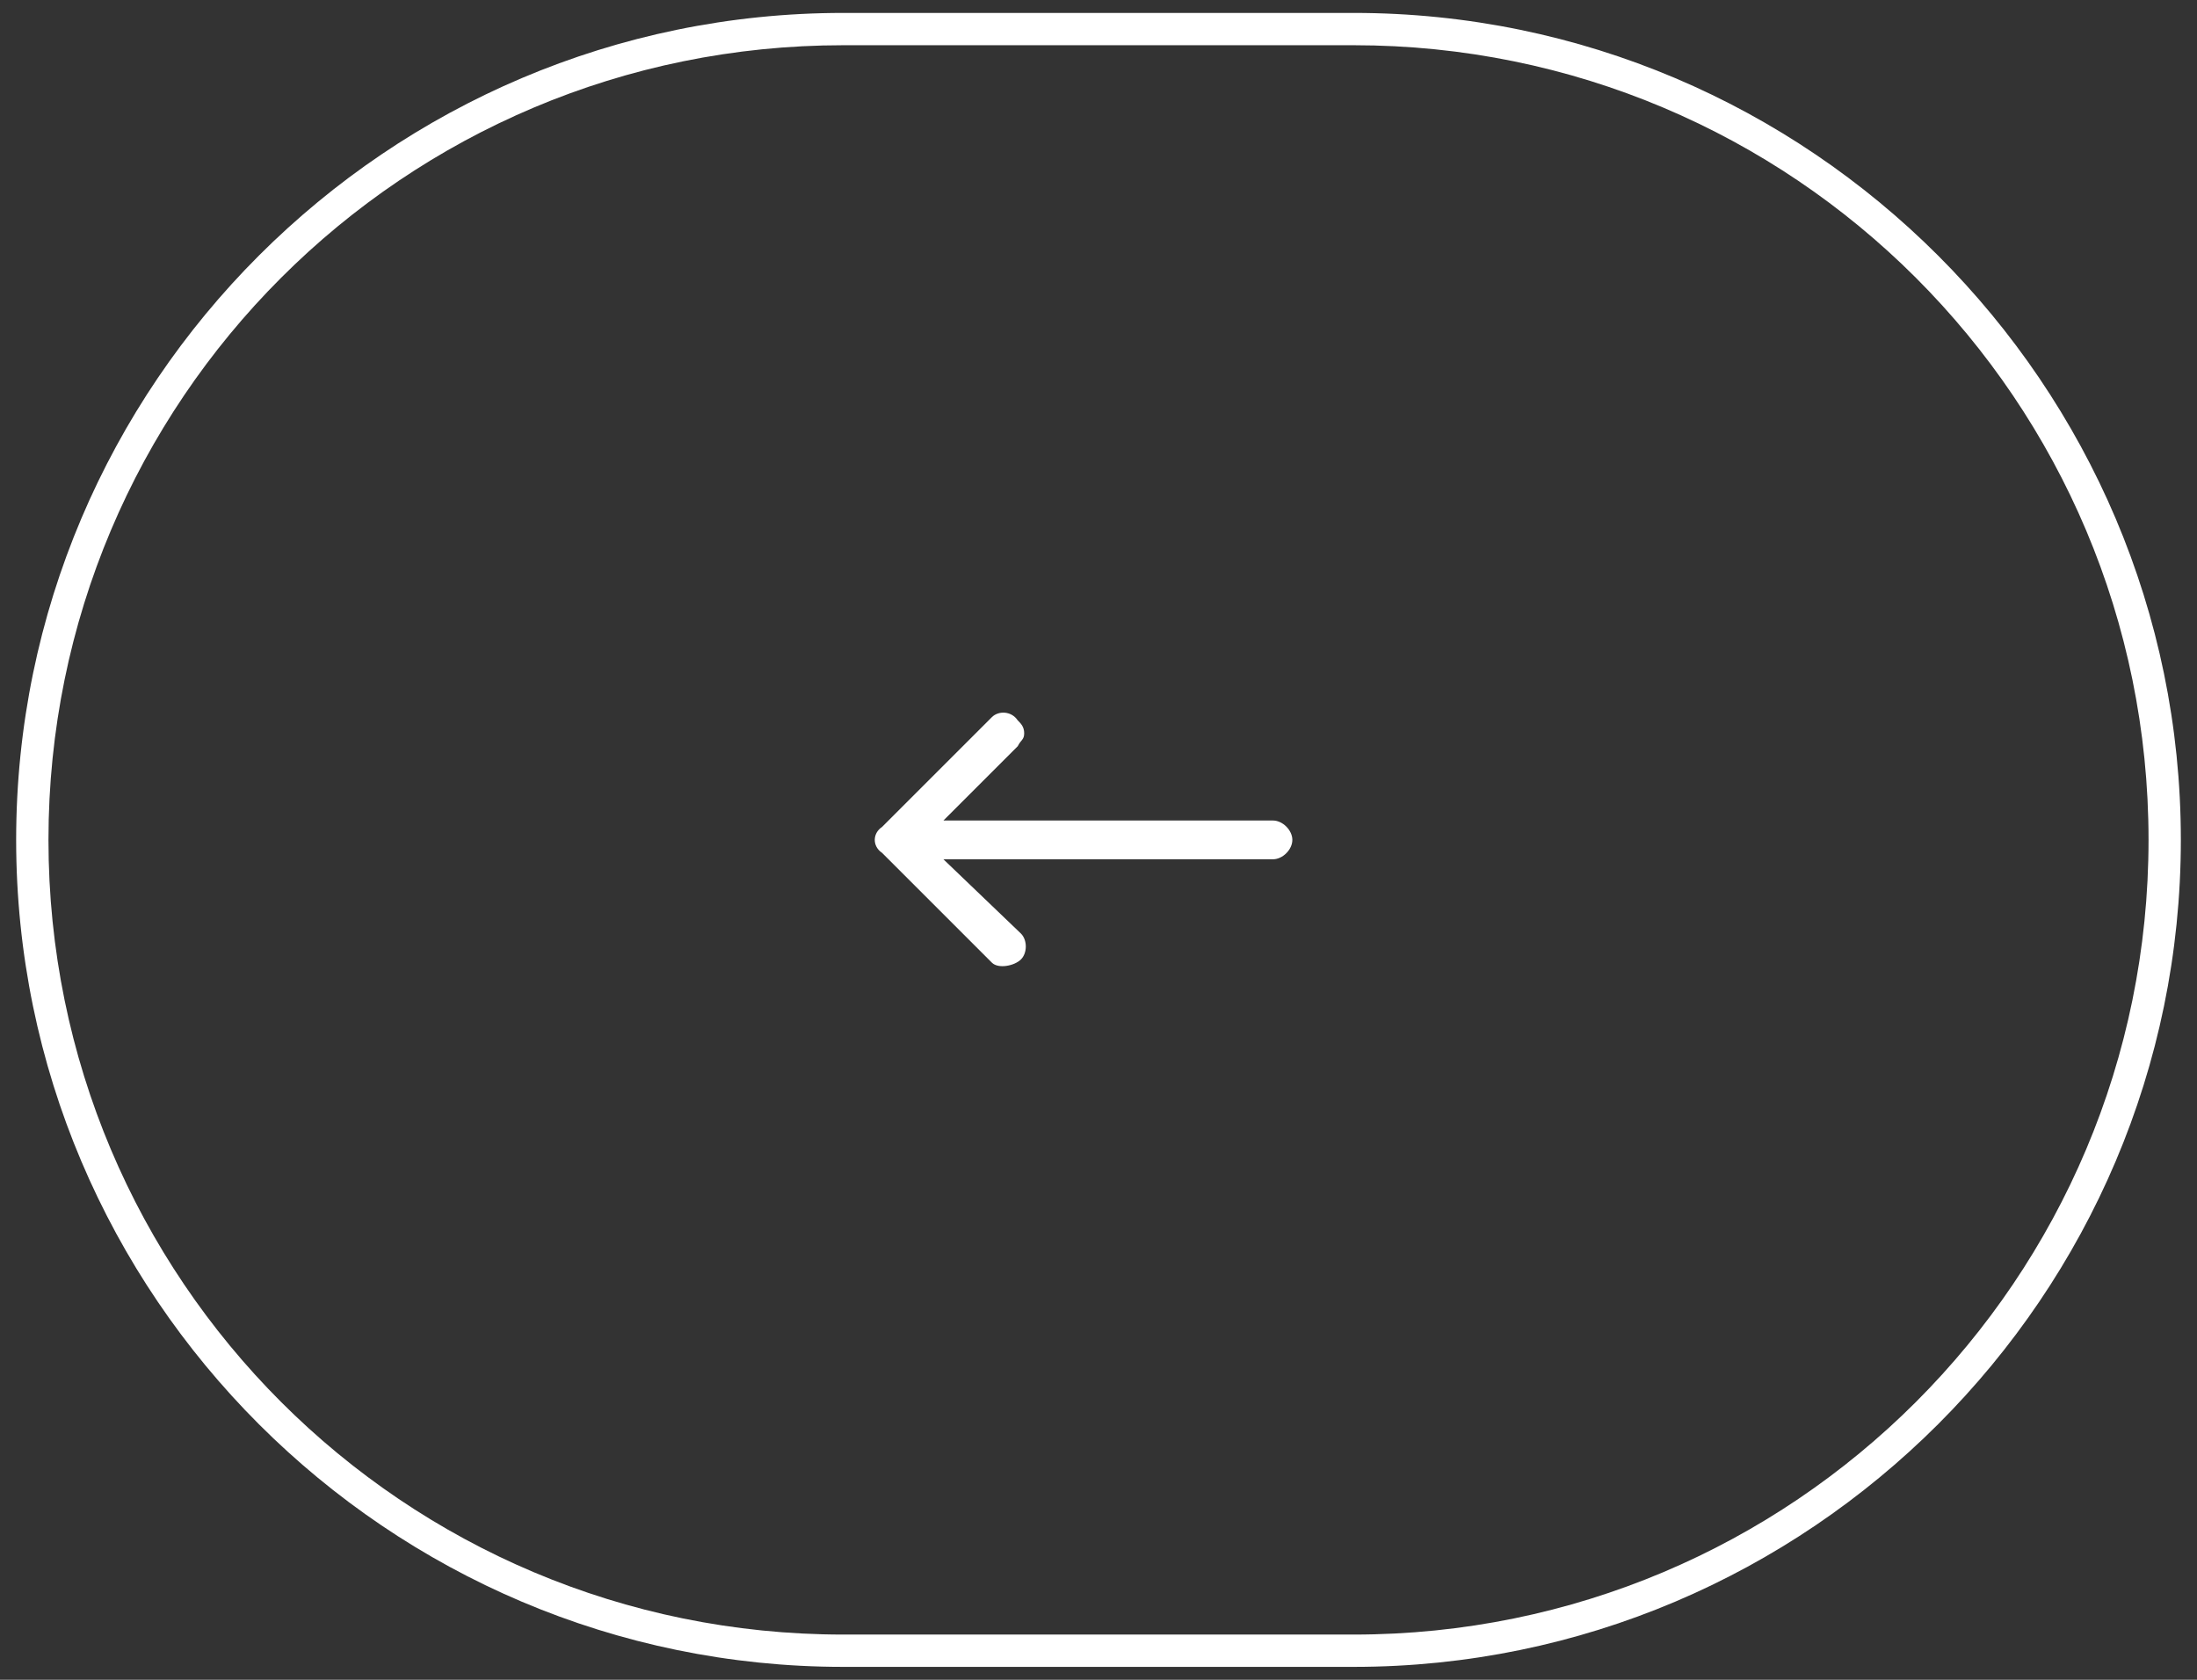 <?xml version="1.0" encoding="utf-8"?>
<!-- Generator: Adobe Illustrator 27.0.1, SVG Export Plug-In . SVG Version: 6.00 Build 0)  -->
<svg version="1.1" id="Layer_1" xmlns="http://www.w3.org/2000/svg" xmlns:xlink="http://www.w3.org/1999/xlink" x="0px" y="0px"
	 viewBox="0 0 68 52" style="enable-background:new 0 0 68 52;" xml:space="preserve">
<rect x="0" y="0" width="68" height="52" fill="#333333" stroke="none"/>
<style type="text/css">
	.st0{fill:#FFFFFF;}
</style>
<g id="Homepage">
	<g id="_x30_1-MEDEIROS-Homepage" transform="translate(-201, -2568)">
		<g id="Group-9" transform="translate(201, 2568)">
			<g id="Rectangle">
				<path class="st0" d="M26.1,0.4h15.8C56,0.4,67.5,11.9,67.5,26c0,14.1-11.5,25.6-25.6,25.6H26.1C12,51.6,0.5,40.1,0.5,26
					C0.5,11.9,12,0.4,26.1,0.4z M41.9,50.6c13.6,0,24.6-11,24.6-24.6S55.5,1.4,41.9,1.4H26.1C12.5,1.4,1.5,12.4,1.5,26
					s11,24.6,24.6,24.6H41.9z"/>
			</g>
			<g id="long-arrow-right" transform="translate(28, 22)">
				<g id="Path">
					<path class="st0" d="M3.5,0.3c0.1,0.1,0.2,0.2,0.2,0.4S3.6,0.9,3.5,1.1L1.2,3.4h10.2c0.3,0,0.6,0.3,0.6,0.6
						c0,0.3-0.3,0.6-0.6,0.6H1.2l2.4,2.3c0.2,0.2,0.2,0.6,0,0.8S2.9,8,2.7,7.8l-3.4-3.4C-1,4.2-1,3.8-0.7,3.6l3.4-3.4
						C2.9,0,3.3,0,3.5,0.3z"/>
				</g>
			</g>
		</g>
	</g>
</g>
</svg>
